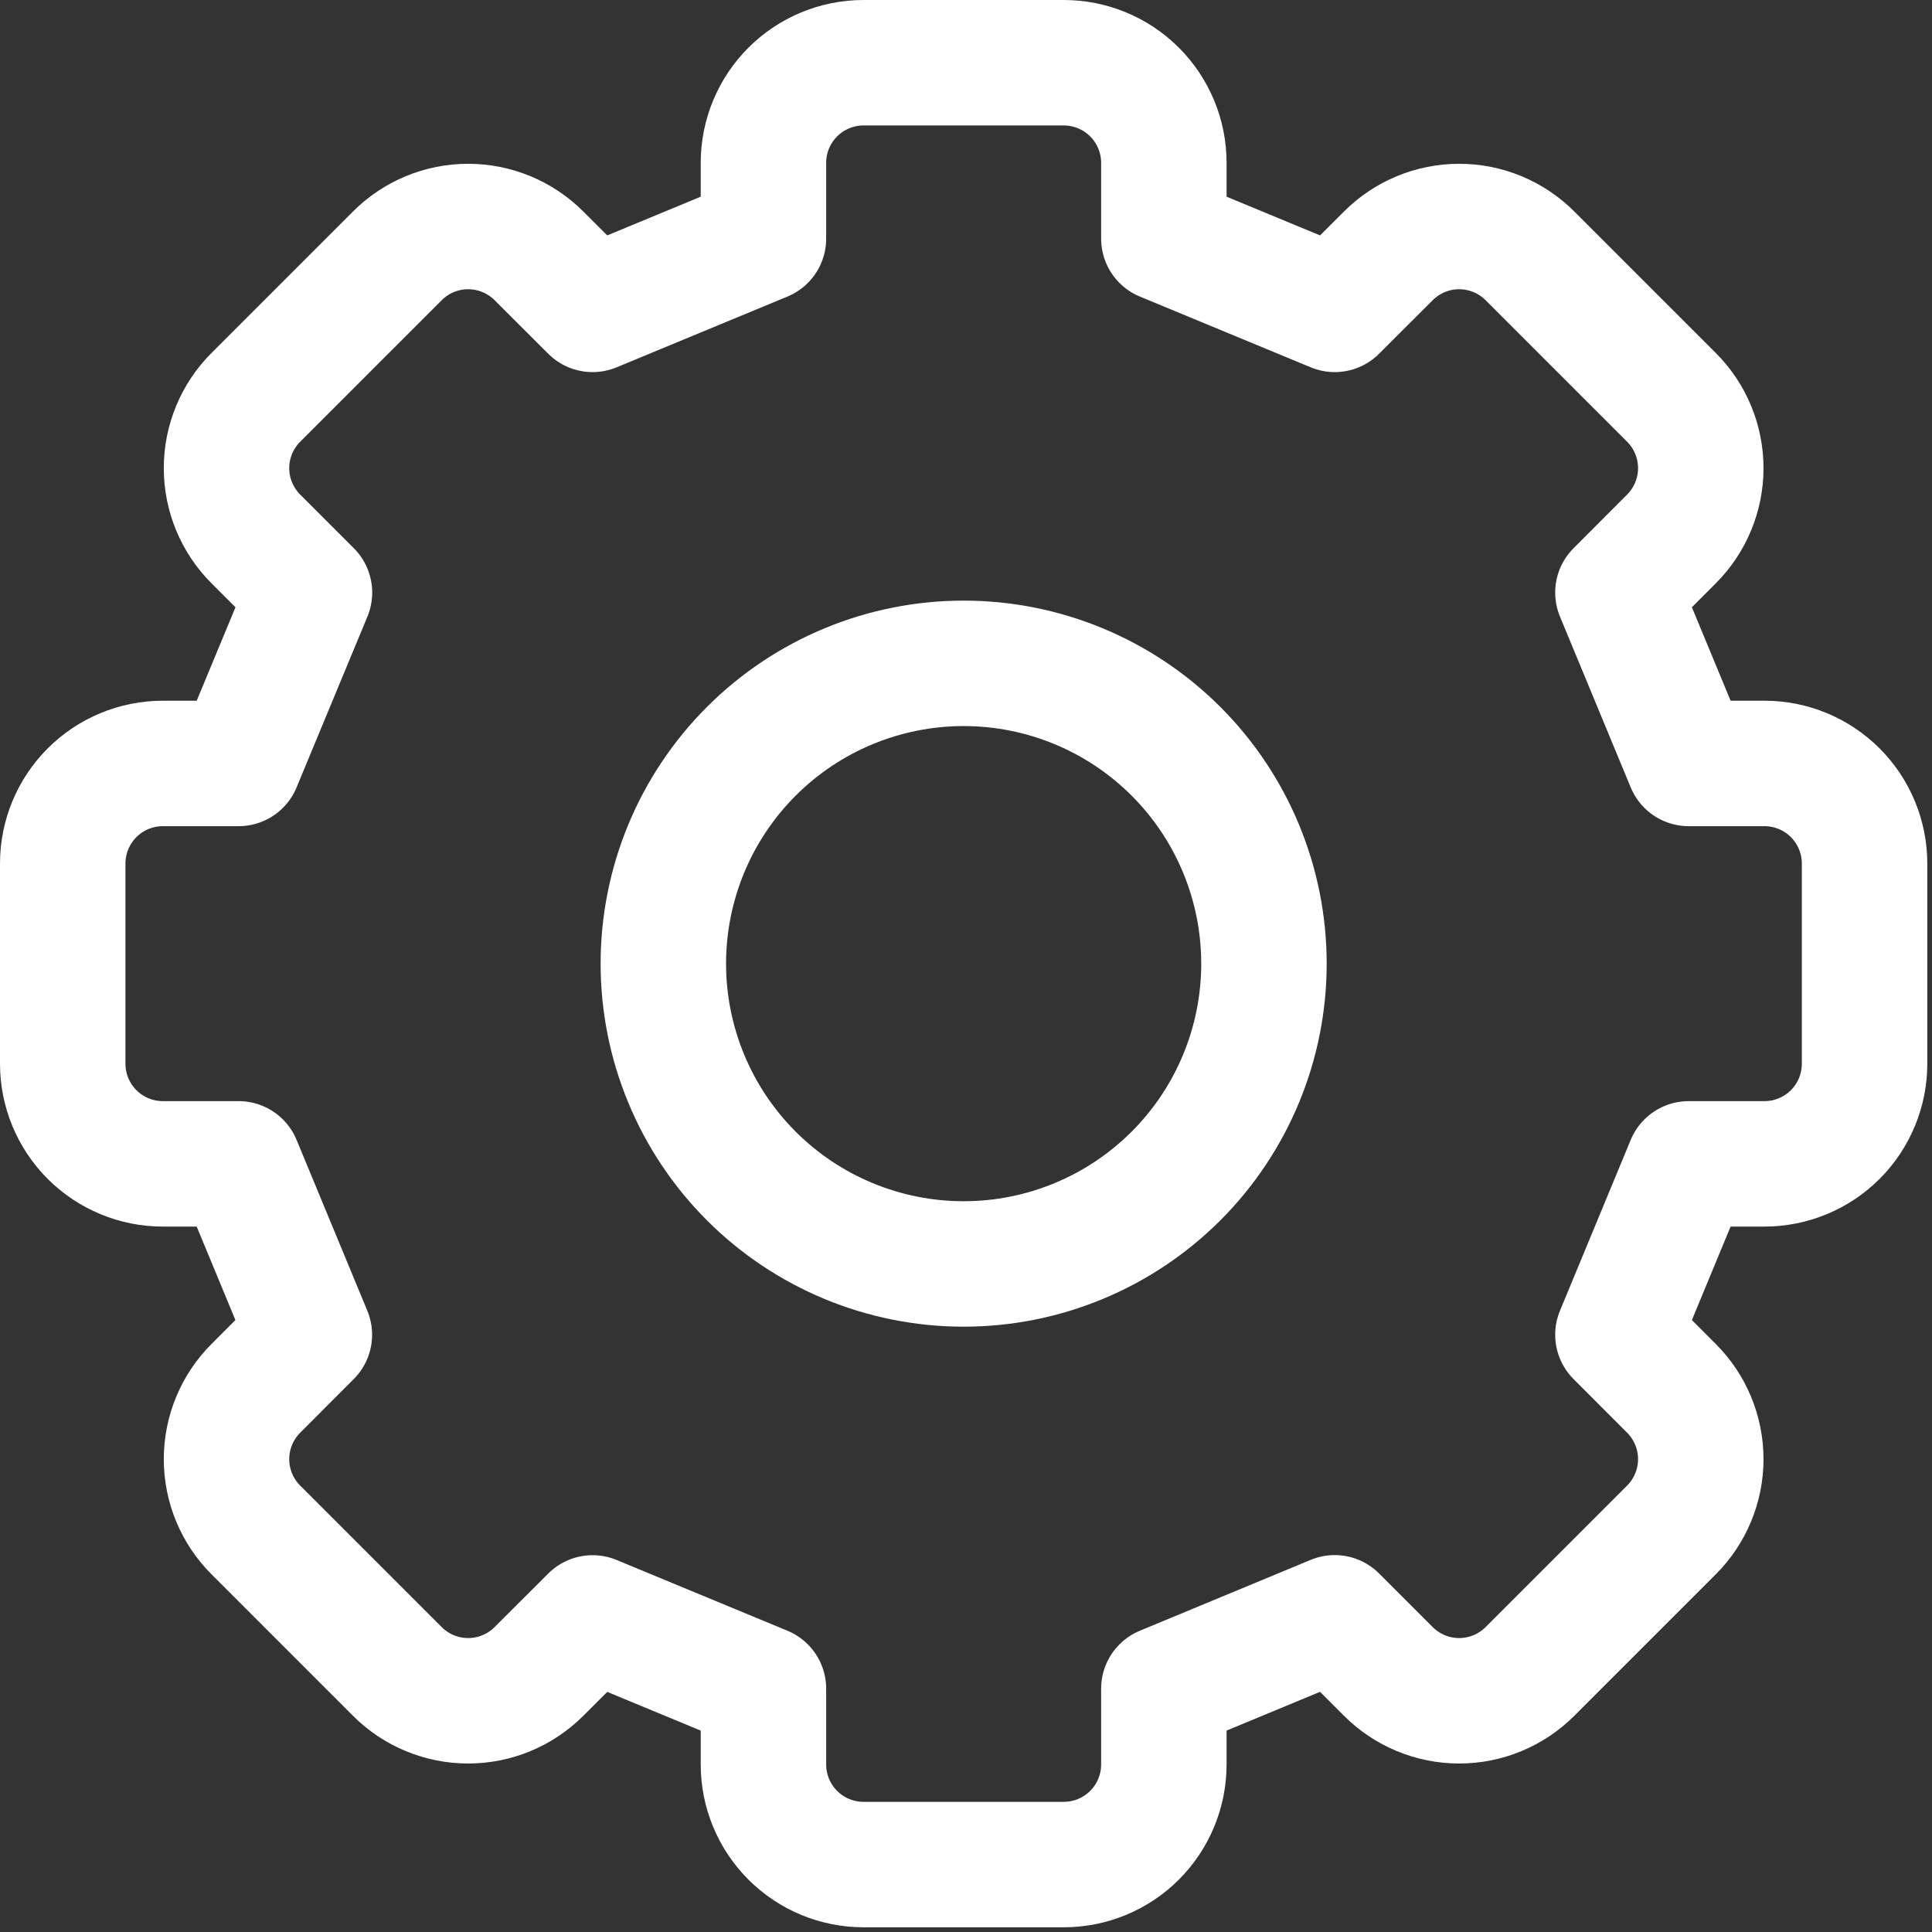 <svg width="308" height="308" viewBox="0 0 308 308" fill="none" xmlns="http://www.w3.org/2000/svg">
<rect x="0" y="0" width="308" height="308" fill="#333333" stroke="none"/>
<path d="M297.25 169.583V137.667C297.25 133.434 295.569 129.375 292.576 126.382C289.583 123.39 285.524 121.708 281.292 121.708H269.211L257.929 94.468L266.466 85.914C269.458 82.921 271.139 78.863 271.139 74.631C271.139 70.4 269.458 66.341 266.466 63.349L243.901 40.784C240.909 37.792 236.85 36.111 232.619 36.111C228.387 36.111 224.329 37.792 221.336 40.784L212.783 49.321L185.542 38.039V25.958C185.542 21.726 183.86 17.667 180.868 14.674C177.875 11.681 173.816 10 169.583 10H137.667C133.434 10 129.375 11.681 126.382 14.674C123.39 17.667 121.708 21.726 121.708 25.958V38.039L94.468 49.321L85.914 40.784C82.921 37.792 78.863 36.111 74.631 36.111C70.4 36.111 66.341 37.792 63.349 40.784L40.784 63.349C37.792 66.341 36.111 70.4 36.111 74.631C36.111 78.863 37.792 82.921 40.784 85.914L49.337 94.468L38.039 121.708H25.958C21.726 121.708 17.667 123.39 14.674 126.382C11.681 129.375 10 133.434 10 137.667V169.583C10 173.816 11.681 177.875 14.674 180.868C17.667 183.86 21.726 185.542 25.958 185.542H38.039L49.321 212.783L40.784 221.336C37.792 224.329 36.111 228.387 36.111 232.619C36.111 236.85 37.792 240.909 40.784 243.901L63.349 266.466C66.341 269.458 70.4 271.139 74.631 271.139C78.863 271.139 82.921 269.458 85.914 266.466L94.468 257.929L121.708 269.211V281.292C121.708 285.524 123.39 289.583 126.382 292.576C129.375 295.569 133.434 297.25 137.667 297.25H169.583C173.816 297.25 177.875 295.569 180.868 292.576C183.86 289.583 185.542 285.524 185.542 281.292V269.211L212.783 257.913L221.336 266.466C224.329 269.458 228.387 271.139 232.619 271.139C236.85 271.139 240.909 269.458 243.901 266.466L266.466 243.901C269.458 240.909 271.139 236.85 271.139 232.619C271.139 228.387 269.458 224.329 266.466 221.336L257.929 212.783L269.211 185.542H281.292C285.524 185.542 289.583 183.86 292.576 180.868C295.569 177.875 297.25 173.816 297.25 169.583Z" stroke="white" stroke-width="20" stroke-linecap="round" stroke-linejoin="round"/>
<path d="M153.625 201.5C166.322 201.5 178.499 196.456 187.478 187.478C196.456 178.499 201.5 166.322 201.5 153.625C201.5 140.928 196.456 128.751 187.478 119.772C178.499 110.794 166.322 105.75 153.625 105.75C140.928 105.75 128.751 110.794 119.772 119.772C110.794 128.751 105.75 140.928 105.75 153.625C105.75 166.322 110.794 178.499 119.772 187.478C128.751 196.456 140.928 201.5 153.625 201.5Z" stroke="white" stroke-width="20" stroke-linecap="round" stroke-linejoin="round"/>
</svg>
